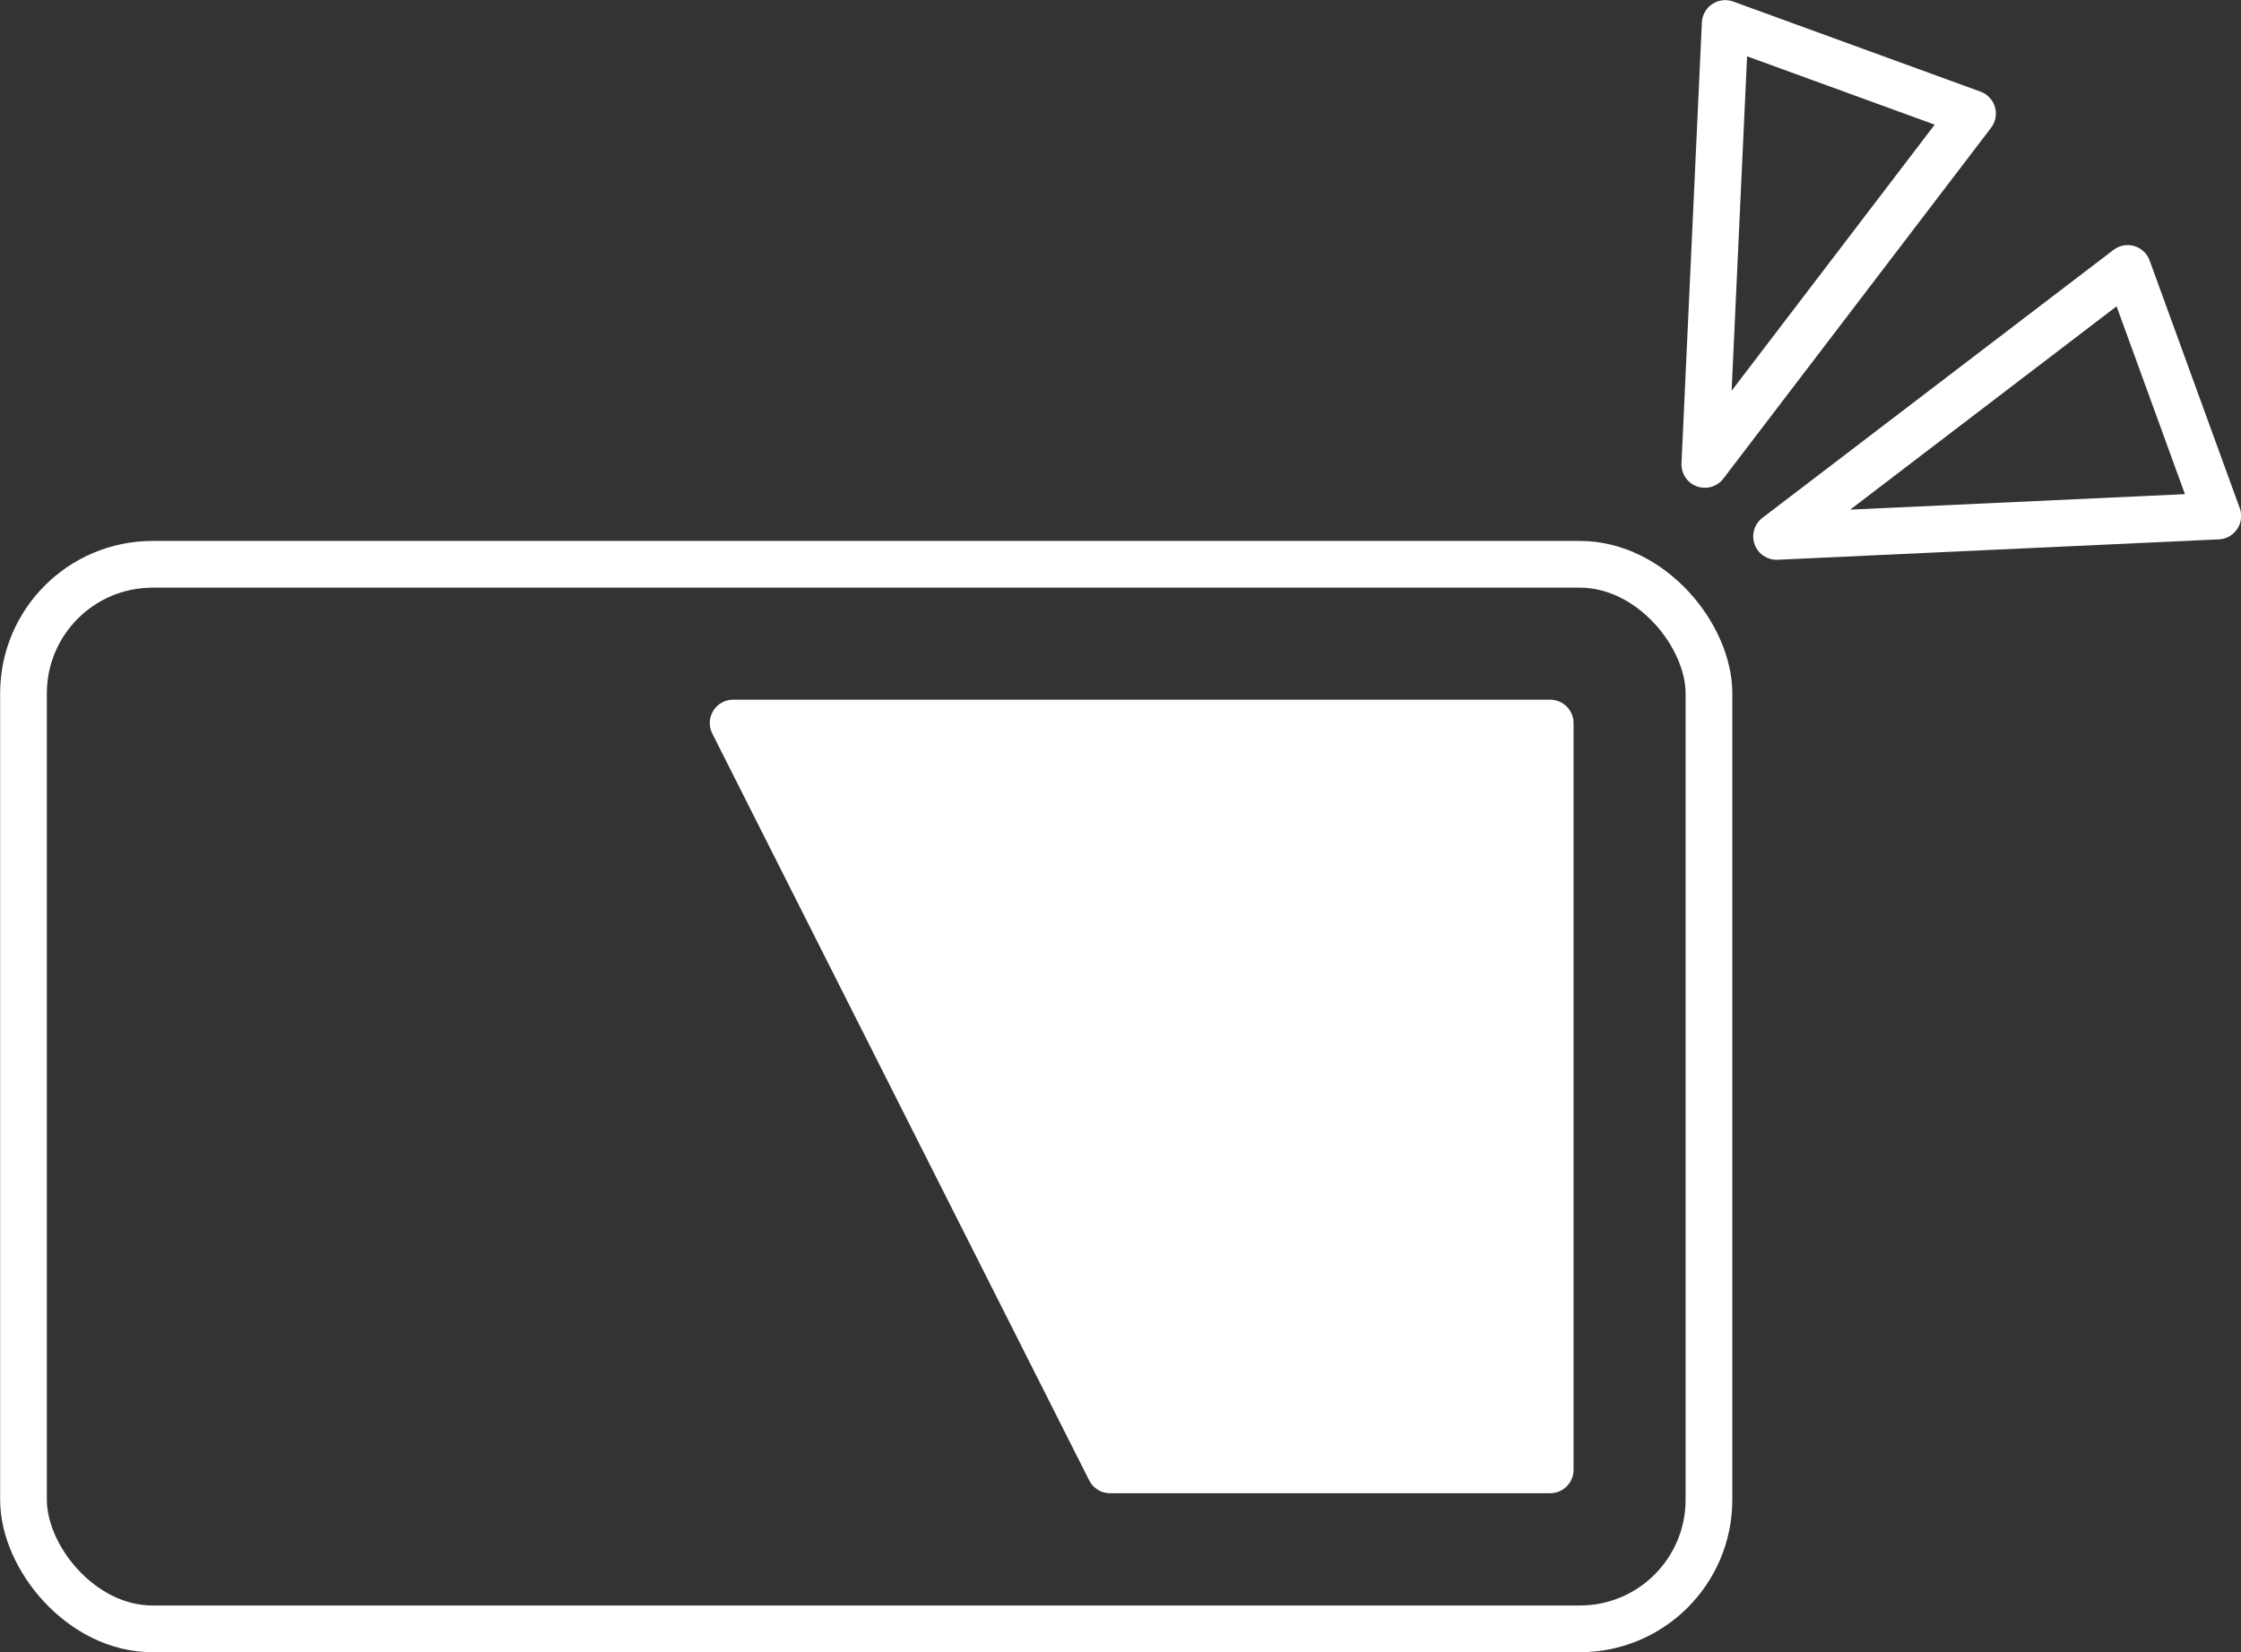<svg viewBox="0 0 86.81 64" xmlns="http://www.w3.org/2000/svg"><rect x="0" y="0" width="86.81" height="64" fill="#333333" stroke="none"/><rect fill="none" height="41.24" rx="5" stroke="#fff" stroke-linecap="round" stroke-linejoin="round" stroke-width="1.81" width="65.29" x=".91" y="21.86"/><path d="m28.4 28.01h31.65v28.93h-17.05z" fill="#fff"/><path d="m28.4 28.01h31.65v28.93h-17.05zm37.64-10.02 10.37-13.59-9.58-3.49zm2.78 2.79 13.6-10.38 3.49 9.59z" fill="none" stroke="#fff" stroke-linecap="round" stroke-linejoin="round" stroke-width="1.81"/></svg>